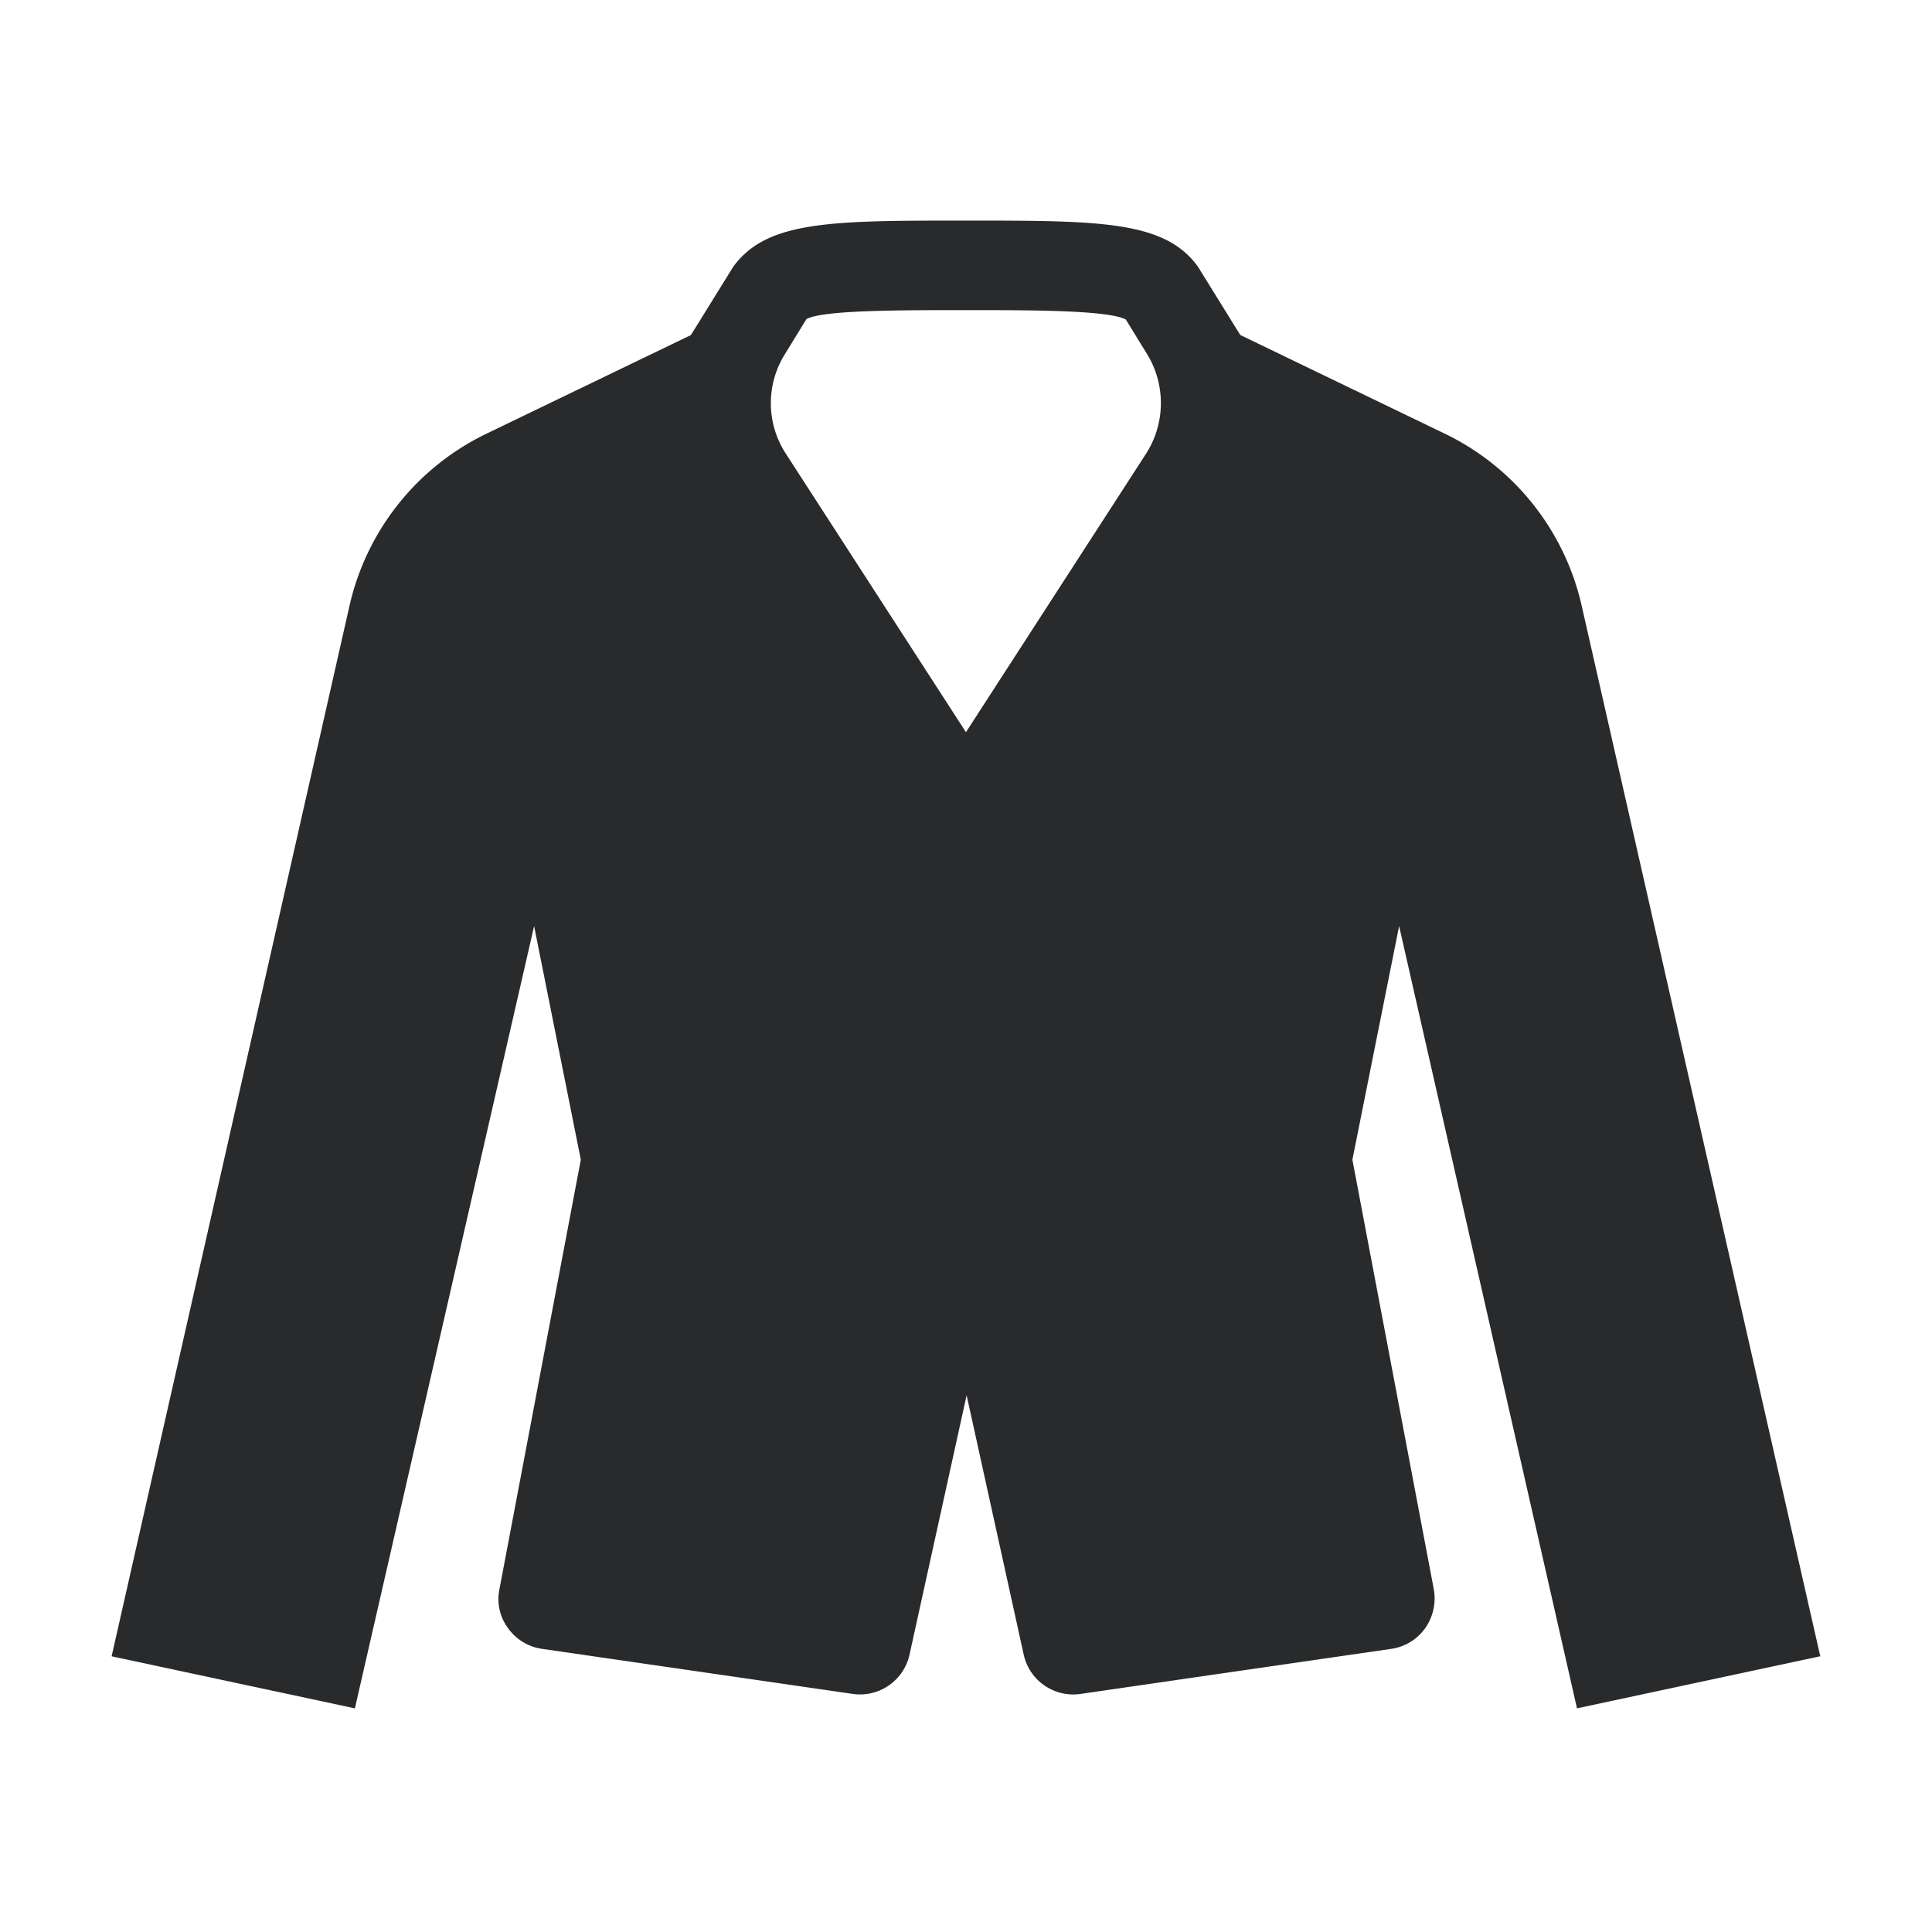 <svg xmlns="http://www.w3.org/2000/svg" width="100" height="100" viewBox="0 0 100 100">
  <g id="制服" transform="translate(-253 -563)">
    <g id="グループ_1" data-name="グループ 1" transform="translate(170 170)" opacity="0">
      <g id="コンポーネント_1_2" data-name="コンポーネント 1 – 2" transform="translate(83 393)">
        <rect id="長方形_3" data-name="長方形 3" width="100" height="100" fill="#00d4ff"/>
      </g>
    </g>
    <g id="icon_12" transform="translate(258.777 541.318)">
      <path id="パス_29" data-name="パス 29" d="M75.848,110.105l12.592-2.695L76.09,53.034a13.1,13.1,0,0,0-7.1-8.913l-10.571-5.1-2.194-3.541C54.5,33.1,51.147,33.1,44.2,33.1s-10.278,0-12.022,2.384l-2.194,3.541-10.571,5.1a13.1,13.1,0,0,0-7.1,8.913L0,107.411l12.592,2.695,9.276-40.489,2.418,12.091-4.215,22.248a2.507,2.507,0,0,0,.449,2,2.611,2.611,0,0,0,1.762,1.071l16.082,2.332a2.625,2.625,0,0,0,2.937-2.038L44.255,93.9l2.954,13.422a2.625,2.625,0,0,0,2.937,2.038l16.082-2.332a2.611,2.611,0,0,0,1.762-1.071,2.68,2.68,0,0,0,.449-2L64.223,81.708l2.418-12.091Zm-22.3-64.948L44.22,59.58,34.893,45.157a4.789,4.789,0,0,1-.052-5.13L35.963,38.2c.829-.466,4.767-.466,8.257-.466,3.437,0,7.324,0,8.274.484l1.106,1.8A4.854,4.854,0,0,1,53.548,45.157Z" transform="translate(0 0)" fill="#292a2c"/>
    </g>
  </g>
</svg>

